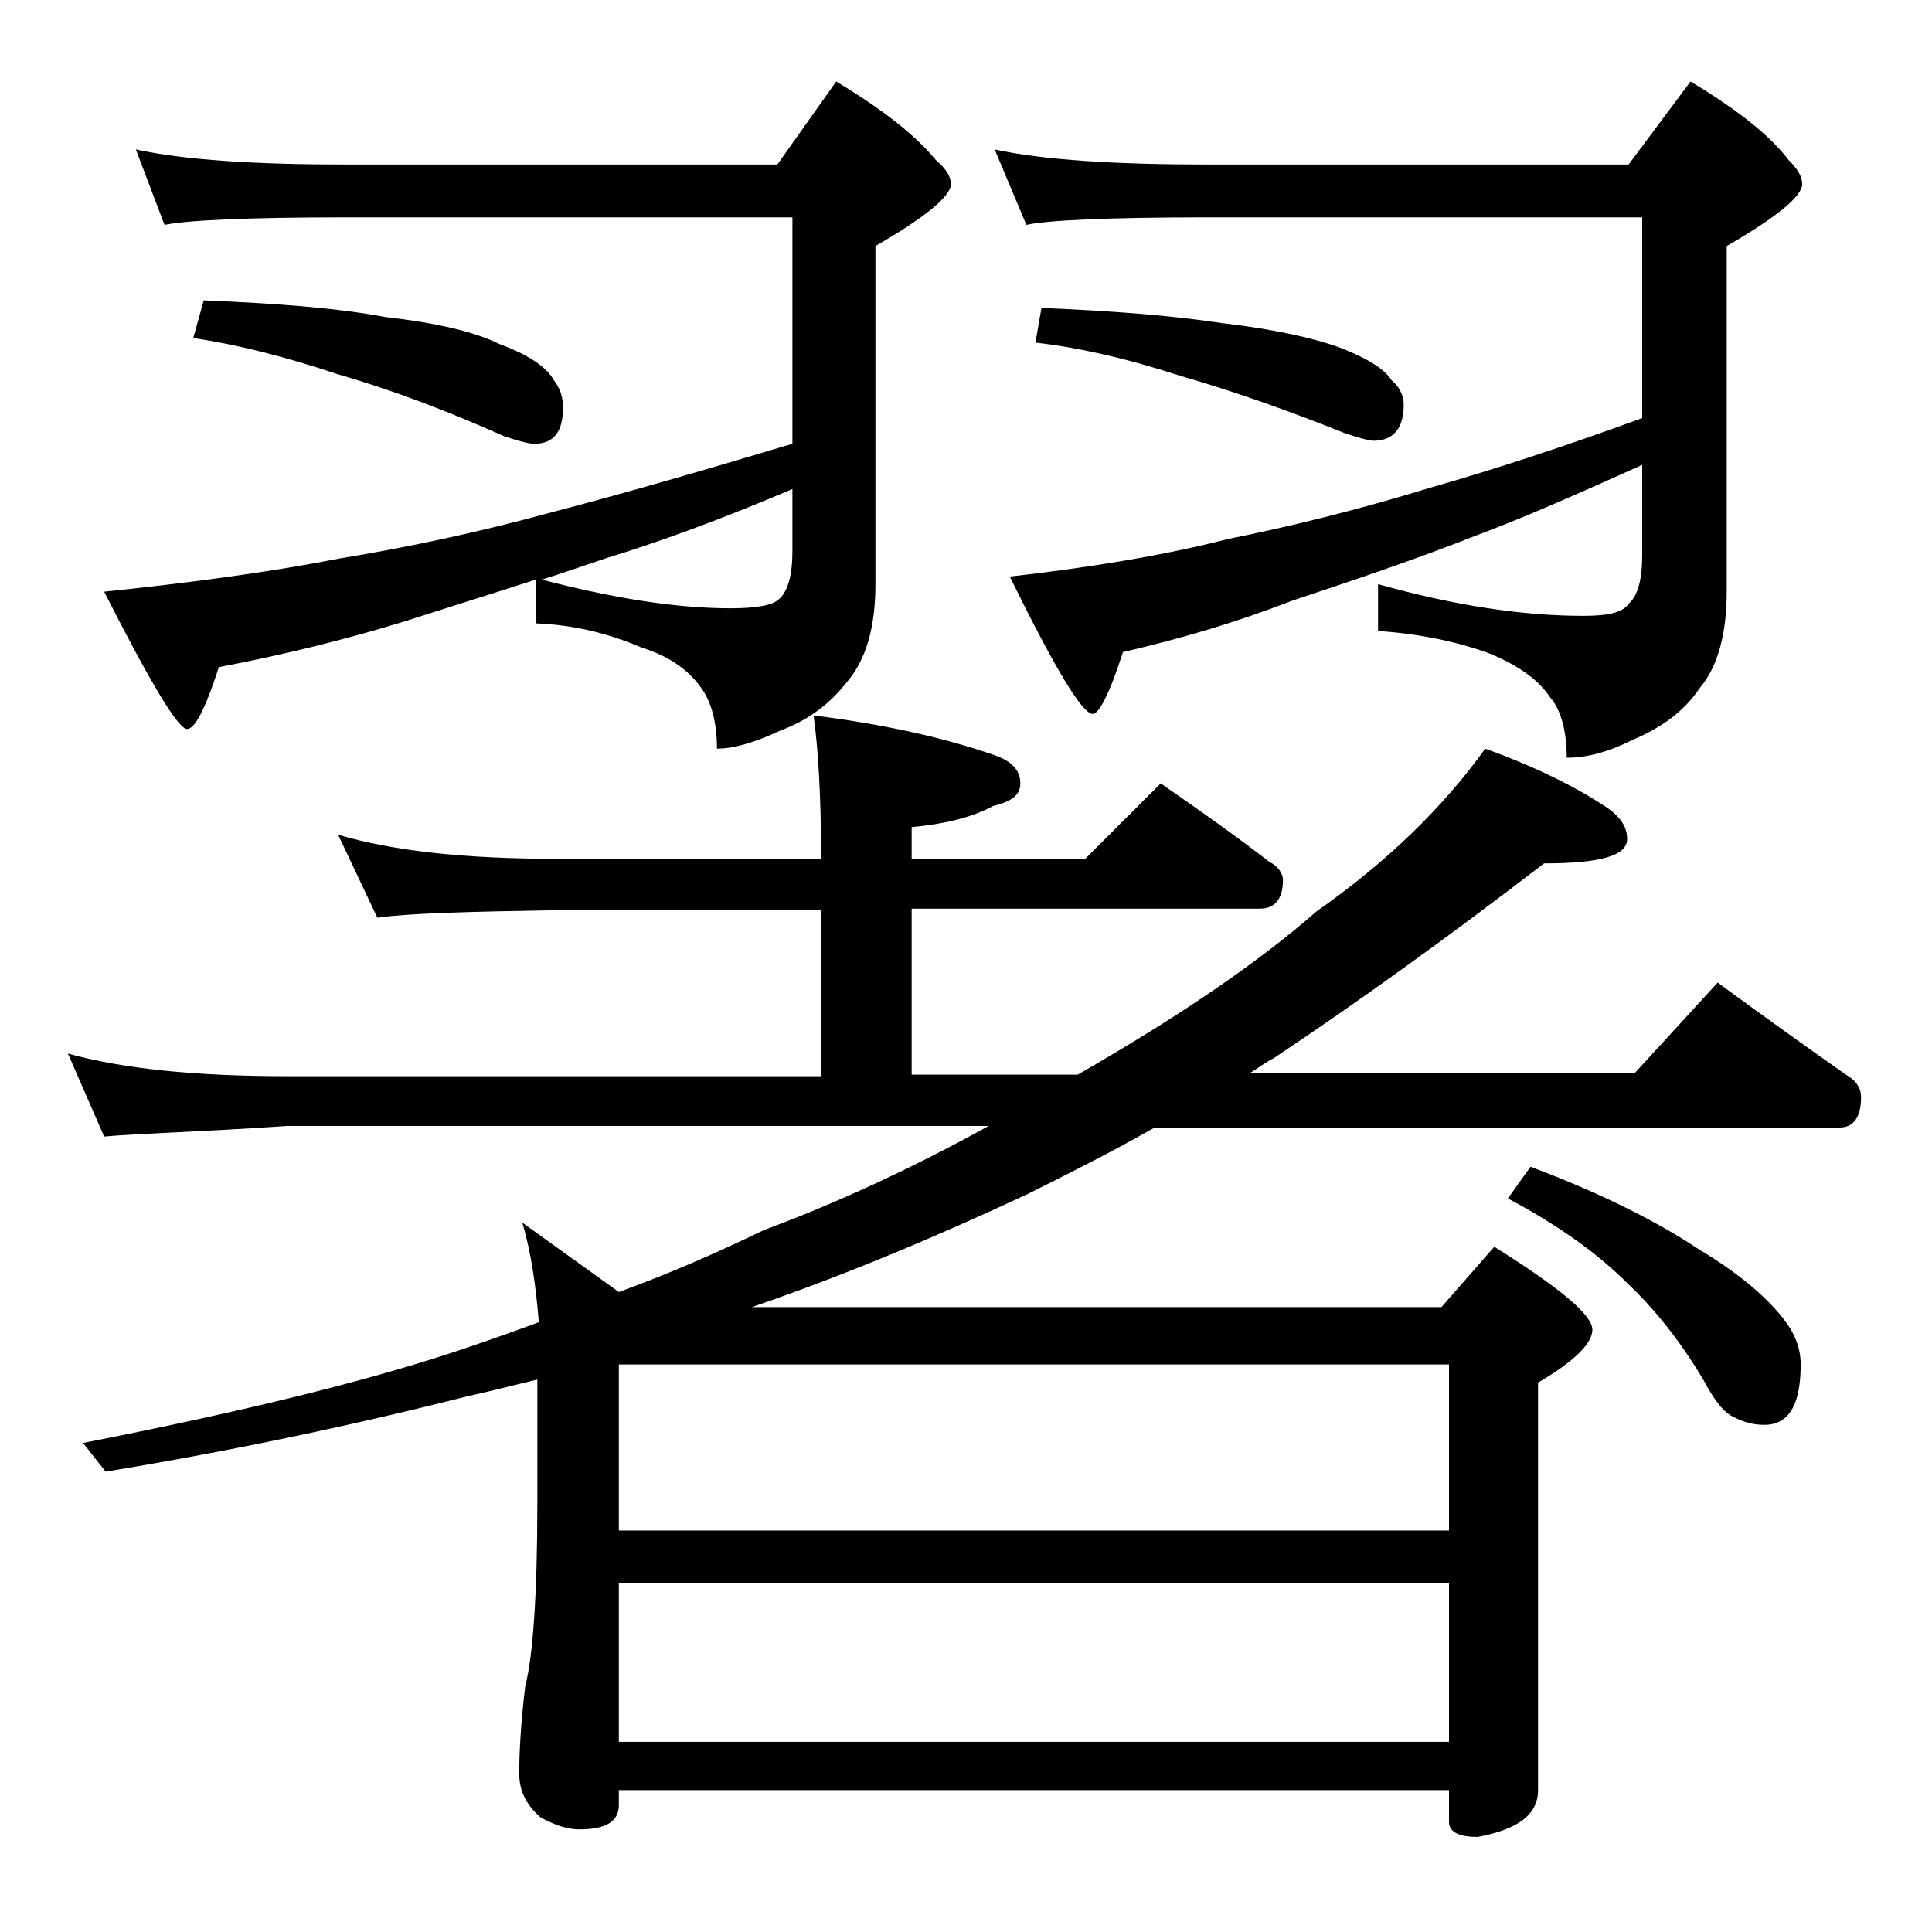 <?xml version="1.0" encoding="utf-8"?>
<!-- Generator: Adobe Illustrator 18.0.0, SVG Export Plug-In . SVG Version: 6.00 Build 0)  -->
<!DOCTYPE svg PUBLIC "-//W3C//DTD SVG 1.1//EN" "http://www.w3.org/Graphics/SVG/1.1/DTD/svg11.dtd">
<svg version="1.1" id="Layer_1" xmlns="http://www.w3.org/2000/svg" xmlns:xlink="http://www.w3.org/1999/xlink" x="0px" y="0px"
	 viewBox="0 0 128 128" enable-background="new 0 0 128 128" xml:space="preserve">
<path d="M22.4,55.3c3.7,1.1,8.5,1.6,14.6,1.6h17.4c0-4.2-0.2-7.4-0.5-9.5c4.8,0.6,8.7,1.5,11.9,2.6c1.2,0.4,1.8,1,1.8,1.9
	c0,0.8-0.6,1.2-1.8,1.5c-1.5,0.8-3.3,1.2-5.4,1.4v2.1h11.5l5-5c2.6,1.8,5,3.5,7.2,5.2c0.6,0.3,0.9,0.8,0.9,1.2
	c0,1.2-0.5,1.9-1.5,1.9H60.4v11h11c6.6-3.8,11.8-7.3,15.8-10.8c4.7-3.3,8.4-6.9,11.2-10.8c3.6,1.3,6.3,2.7,8.2,4
	c0.8,0.6,1.2,1.2,1.2,2c0,1.1-1.8,1.6-5.5,1.6c-6.5,5-12.5,9.3-17.9,12.9c-0.6,0.3-1.1,0.7-1.6,1h25.5l5.5-6c3,2.2,5.8,4.2,8.5,6.1
	c0.7,0.4,1,0.9,1,1.5c0,1.3-0.5,2-1.4,2H76.5c-2.8,1.6-5.6,3-8.4,4.4c-6.2,2.9-12.2,5.4-18,7.4c-0.2,0.1-0.3,0.1-0.4,0.1h45.8l3.5-4
	c4.3,2.7,6.5,4.5,6.5,5.5c0,0.9-1.2,2.1-3.6,3.5v27c0,1.6-1.3,2.6-4,3.1c-1.2,0-1.9-0.3-1.9-1v-2.1H41v1c0,1.1-0.9,1.6-2.6,1.6
	c-0.7,0-1.5-0.2-2.6-0.8c-0.9-0.8-1.4-1.7-1.4-2.9c0-1.4,0.1-3.3,0.4-5.8c0.5-1.9,0.8-6,0.8-12.1v-8.2c-1.7,0.4-3.2,0.8-4.6,1.1
	c-7.5,1.9-15.5,3.6-24,5l-1.5-1.9c10.2-2,18.5-4,24.8-6.1c1.8-0.6,3.5-1.2,5.4-1.9c-0.2-2.4-0.5-4.6-1.1-6.6l6.4,4.6
	c3.3-1.2,6.5-2.6,9.6-4.1c5.1-1.9,10-4.2,14.9-6.9H19C13.1,75,9,75.1,6.9,75.3l-2.4-5.5c3.6,1,8.4,1.5,14.5,1.5h35.4v-11H37
	c-5.9,0.1-9.9,0.2-12,0.5L22.4,55.3z M9,9.9c3.2,0.7,7.9,1,13.9,1h28.6l3.9-5.5c3,1.8,5.2,3.5,6.6,5.2c0.7,0.6,1,1.1,1,1.6
	c0,0.8-1.7,2.2-5,4.1v22.4c0,2.8-0.6,5-1.9,6.5c-1.1,1.4-2.5,2.5-4.4,3.2c-1.7,0.8-3.1,1.2-4.2,1.2c0-1.8-0.4-3.2-1.1-4.1
	c-0.8-1.1-2-2-3.9-2.6c-2.1-0.9-4.4-1.5-7-1.6v-2.9c-3.1,1-6,1.9-8.8,2.8c-3.9,1.2-8,2.2-12.2,3c-0.9,2.8-1.6,4.1-2.1,4.1
	c-0.6,0-2.4-3-5.5-9.1c5.8-0.6,11-1.3,15.6-2.2c4.3-0.7,9.1-1.7,14.2-3.1c4.6-1.2,9.8-2.7,15.8-4.5v-15H22.9c-6.6,0-10.6,0.2-12,0.5
	L9,9.9z M13.5,19.9c4.8,0.2,8.8,0.5,12,1.1c3.5,0.4,6,1,7.6,1.8c1.9,0.7,3.1,1.5,3.6,2.4c0.4,0.5,0.6,1.1,0.6,1.8
	c0,1.6-0.6,2.4-1.9,2.4c-0.4,0-1.1-0.2-2-0.5c-3.6-1.6-7.2-3-11-4.1c-3.6-1.2-6.8-2-9.6-2.4L13.5,19.9z M52.5,32.4
	c-4.7,2-8.8,3.5-12.4,4.6c-1.5,0.5-2.9,1-4.2,1.4c4.6,1.2,8.8,1.9,12.5,1.9c1.7,0,2.8-0.2,3.2-0.6c0.6-0.5,0.9-1.6,0.9-3.2V32.4z
	 M41,90.4v11h55v-11H41z M41,104.9v10.5h55v-10.5H41z M65.9,9.9c3.2,0.7,8,1,14.1,1h27.9l4.1-5.5c3,1.8,5.2,3.5,6.5,5.2
	c0.6,0.6,0.9,1.1,0.9,1.6c0,0.8-1.7,2.2-5,4.1v22.9c0,2.8-0.6,5-1.8,6.4c-1,1.5-2.5,2.6-4.4,3.4c-1.6,0.8-3,1.2-4.4,1.2
	c0-1.8-0.4-3.2-1.1-4c-0.8-1.2-2.1-2.1-4-2.9c-2.2-0.8-4.6-1.3-7.4-1.5v-3.1c5,1.4,9.5,2.1,13.6,2.1c1.6,0,2.6-0.2,3-0.8
	c0.6-0.5,0.9-1.6,0.9-3.2v-6c-4,1.8-7.6,3.4-10.8,4.6c-4.3,1.7-8.5,3.1-12.4,4.4c-3.6,1.4-7.3,2.5-11.2,3.4c-0.9,2.8-1.6,4.1-2,4.1
	c-0.7,0-2.5-3-5.5-9.1c5.3-0.6,10.2-1.4,14.5-2.5c4-0.8,8.5-1.9,13.4-3.4c4.2-1.2,8.8-2.7,14-4.6V14.4H80c-6.7,0-10.7,0.2-12,0.5
	L65.9,9.9z M69,20.4c4.7,0.2,8.6,0.5,11.9,1c3.5,0.4,6.1,1,7.8,1.6c1.8,0.7,3,1.4,3.5,2.2c0.5,0.4,0.8,1,0.8,1.6
	c0,1.6-0.7,2.4-2,2.4c-0.3,0-1-0.2-1.9-0.5c-3.5-1.4-7.1-2.7-10.9-3.8c-3.7-1.2-6.9-1.9-9.6-2.2L69,20.4z M101.4,77.3
	c4.8,1.8,8.5,3.7,11.2,5.5c2.5,1.5,4.3,3,5.5,4.5c0.8,1,1.2,2,1.2,3.1c0,2.7-0.8,4-2.4,4c-0.8,0-1.4-0.2-2-0.5
	c-0.7-0.3-1.3-1.1-2-2.4c-1.6-2.7-3.3-4.8-5.1-6.5c-1.9-1.9-4.5-3.8-7.9-5.6L101.4,77.3z"/>
</svg>
